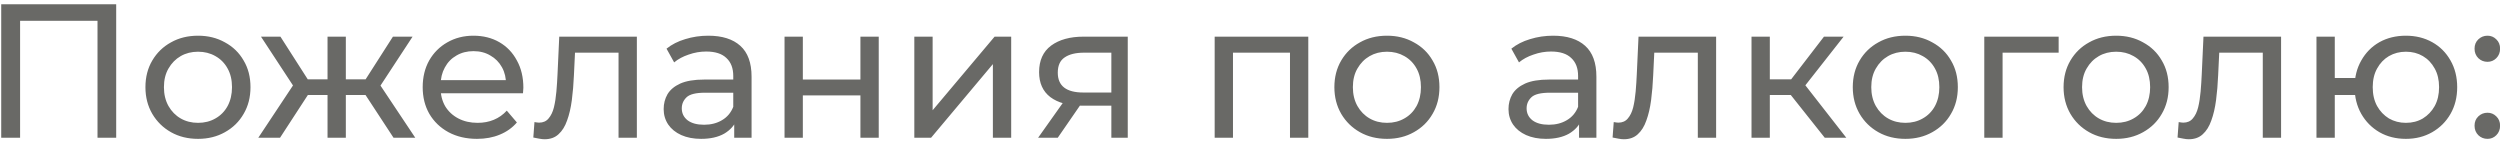 <?xml version="1.0" encoding="UTF-8"?> <svg xmlns="http://www.w3.org/2000/svg" width="236" height="14" viewBox="0 0 236 14" fill="none"><path d="M0.115 13V0.4H10.969V13H9.205V1.498L9.637 1.966H1.447L1.897 1.498V13H0.115ZM18.697 13.108C17.736 13.108 16.884 12.898 16.14 12.478C15.396 12.058 14.809 11.482 14.377 10.75C13.944 10.006 13.729 9.166 13.729 8.23C13.729 7.282 13.944 6.442 14.377 5.71C14.809 4.978 15.396 4.408 16.14 4C16.884 3.58 17.736 3.37 18.697 3.37C19.645 3.37 20.491 3.58 21.235 4C21.991 4.408 22.578 4.978 22.998 5.71C23.43 6.43 23.646 7.27 23.646 8.23C23.646 9.178 23.43 10.018 22.998 10.75C22.578 11.482 21.991 12.058 21.235 12.478C20.491 12.898 19.645 13.108 18.697 13.108ZM18.697 11.596C19.308 11.596 19.855 11.458 20.334 11.182C20.826 10.906 21.21 10.516 21.486 10.012C21.762 9.496 21.901 8.902 21.901 8.23C21.901 7.546 21.762 6.958 21.486 6.466C21.21 5.962 20.826 5.572 20.334 5.296C19.855 5.02 19.308 4.882 18.697 4.882C18.084 4.882 17.538 5.02 17.058 5.296C16.578 5.572 16.195 5.962 15.906 6.466C15.618 6.958 15.475 7.546 15.475 8.23C15.475 8.902 15.618 9.496 15.906 10.012C16.195 10.516 16.578 10.906 17.058 11.182C17.538 11.458 18.084 11.596 18.697 11.596ZM37.147 13L34.105 8.356L35.527 7.492L39.199 13H37.147ZM32.125 8.968V7.492H35.221V8.968H32.125ZM35.689 8.428L34.051 8.212L37.093 3.46H38.947L35.689 8.428ZM26.437 13H24.385L28.039 7.492L29.461 8.356L26.437 13ZM32.647 13H30.919V3.46H32.647V13ZM31.441 8.968H28.363V7.492H31.441V8.968ZM27.895 8.428L24.637 3.46H26.473L29.515 8.212L27.895 8.428ZM45.032 13.108C44.012 13.108 43.112 12.898 42.332 12.478C41.564 12.058 40.964 11.482 40.532 10.75C40.112 10.018 39.902 9.178 39.902 8.23C39.902 7.282 40.106 6.442 40.514 5.71C40.934 4.978 41.504 4.408 42.224 4C42.956 3.58 43.778 3.37 44.69 3.37C45.614 3.37 46.43 3.574 47.138 3.982C47.846 4.39 48.398 4.966 48.794 5.71C49.202 6.442 49.406 7.3 49.406 8.284C49.406 8.356 49.4 8.44 49.388 8.536C49.388 8.632 49.382 8.722 49.37 8.806H41.252V7.564H48.47L47.768 7.996C47.78 7.384 47.654 6.838 47.39 6.358C47.126 5.878 46.76 5.506 46.292 5.242C45.836 4.966 45.302 4.828 44.69 4.828C44.09 4.828 43.556 4.966 43.088 5.242C42.62 5.506 42.254 5.884 41.99 6.376C41.726 6.856 41.594 7.408 41.594 8.032V8.32C41.594 8.956 41.738 9.526 42.026 10.03C42.326 10.522 42.74 10.906 43.268 11.182C43.796 11.458 44.402 11.596 45.086 11.596C45.65 11.596 46.16 11.5 46.616 11.308C47.084 11.116 47.492 10.828 47.84 10.444L48.794 11.56C48.362 12.064 47.822 12.448 47.174 12.712C46.538 12.976 45.824 13.108 45.032 13.108ZM50.345 12.982L50.453 11.524C50.537 11.536 50.615 11.548 50.687 11.56C50.759 11.572 50.825 11.578 50.885 11.578C51.269 11.578 51.569 11.446 51.785 11.182C52.013 10.918 52.181 10.57 52.289 10.138C52.397 9.694 52.475 9.196 52.523 8.644C52.571 8.092 52.607 7.54 52.631 6.988L52.793 3.46H60.119V13H58.391V4.468L58.805 4.972H53.909L54.305 4.45L54.179 7.096C54.143 7.936 54.077 8.722 53.981 9.454C53.885 10.186 53.735 10.828 53.531 11.38C53.339 11.932 53.069 12.364 52.721 12.676C52.385 12.988 51.947 13.144 51.407 13.144C51.251 13.144 51.083 13.126 50.903 13.09C50.735 13.066 50.549 13.03 50.345 12.982ZM69.31 13V10.984L69.22 10.606V7.168C69.22 6.436 69.004 5.872 68.572 5.476C68.152 5.068 67.516 4.864 66.664 4.864C66.1 4.864 65.548 4.96 65.008 5.152C64.468 5.332 64.012 5.578 63.64 5.89L62.92 4.594C63.412 4.198 64 3.898 64.684 3.694C65.38 3.478 66.106 3.37 66.862 3.37C68.17 3.37 69.178 3.688 69.886 4.324C70.594 4.96 70.948 5.932 70.948 7.24V13H69.31ZM66.178 13.108C65.47 13.108 64.846 12.988 64.306 12.748C63.778 12.508 63.37 12.178 63.082 11.758C62.794 11.326 62.65 10.84 62.65 10.3C62.65 9.784 62.77 9.316 63.01 8.896C63.262 8.476 63.664 8.14 64.216 7.888C64.78 7.636 65.536 7.51 66.484 7.51H69.508V8.752H66.556C65.692 8.752 65.11 8.896 64.81 9.184C64.51 9.472 64.36 9.82 64.36 10.228C64.36 10.696 64.546 11.074 64.918 11.362C65.29 11.638 65.806 11.776 66.466 11.776C67.114 11.776 67.678 11.632 68.158 11.344C68.65 11.056 69.004 10.636 69.22 10.084L69.562 11.272C69.334 11.836 68.932 12.286 68.356 12.622C67.78 12.946 67.054 13.108 66.178 13.108ZM74.06 13V3.46H75.788V7.51H81.224V3.46H82.952V13H81.224V9.004H75.788V13H74.06ZM86.312 13V3.46H88.04V10.408L93.89 3.46H95.456V13H93.728V6.052L87.896 13H86.312ZM104.912 13V9.652L105.182 9.976H102.14C100.868 9.976 99.872 9.706 99.152 9.166C98.444 8.626 98.09 7.84 98.09 6.808C98.09 5.704 98.468 4.87 99.224 4.306C99.992 3.742 101.012 3.46 102.284 3.46H106.46V13H104.912ZM98 13L100.592 9.346H102.374L99.854 13H98ZM104.912 9.112V4.486L105.182 4.972H102.338C101.546 4.972 100.934 5.122 100.502 5.422C100.07 5.71 99.854 6.19 99.854 6.862C99.854 8.11 100.658 8.734 102.266 8.734H105.182L104.912 9.112ZM114.665 13V3.46H123.503V13H121.775V4.54L122.189 4.972H115.979L116.393 4.54V13H114.665ZM130.933 13.108C129.973 13.108 129.121 12.898 128.377 12.478C127.633 12.058 127.045 11.482 126.613 10.75C126.181 10.006 125.965 9.166 125.965 8.23C125.965 7.282 126.181 6.442 126.613 5.71C127.045 4.978 127.633 4.408 128.377 4C129.121 3.58 129.973 3.37 130.933 3.37C131.881 3.37 132.727 3.58 133.471 4C134.227 4.408 134.815 4.978 135.235 5.71C135.667 6.43 135.883 7.27 135.883 8.23C135.883 9.178 135.667 10.018 135.235 10.75C134.815 11.482 134.227 12.058 133.471 12.478C132.727 12.898 131.881 13.108 130.933 13.108ZM130.933 11.596C131.545 11.596 132.091 11.458 132.571 11.182C133.063 10.906 133.447 10.516 133.723 10.012C133.999 9.496 134.137 8.902 134.137 8.23C134.137 7.546 133.999 6.958 133.723 6.466C133.447 5.962 133.063 5.572 132.571 5.296C132.091 5.02 131.545 4.882 130.933 4.882C130.321 4.882 129.775 5.02 129.295 5.296C128.815 5.572 128.431 5.962 128.143 6.466C127.855 6.958 127.711 7.546 127.711 8.23C127.711 8.902 127.855 9.496 128.143 10.012C128.431 10.516 128.815 10.906 129.295 11.182C129.775 11.458 130.321 11.596 130.933 11.596ZM149.062 13V10.984L148.972 10.606V7.168C148.972 6.436 148.756 5.872 148.324 5.476C147.904 5.068 147.268 4.864 146.416 4.864C145.852 4.864 145.3 4.96 144.76 5.152C144.22 5.332 143.764 5.578 143.392 5.89L142.672 4.594C143.164 4.198 143.752 3.898 144.436 3.694C145.132 3.478 145.858 3.37 146.614 3.37C147.922 3.37 148.93 3.688 149.638 4.324C150.346 4.96 150.7 5.932 150.7 7.24V13H149.062ZM145.93 13.108C145.222 13.108 144.598 12.988 144.058 12.748C143.53 12.508 143.122 12.178 142.834 11.758C142.546 11.326 142.402 10.84 142.402 10.3C142.402 9.784 142.522 9.316 142.762 8.896C143.014 8.476 143.416 8.14 143.968 7.888C144.532 7.636 145.288 7.51 146.236 7.51H149.26V8.752H146.308C145.444 8.752 144.862 8.896 144.562 9.184C144.262 9.472 144.112 9.82 144.112 10.228C144.112 10.696 144.298 11.074 144.67 11.362C145.042 11.638 145.558 11.776 146.218 11.776C146.866 11.776 147.43 11.632 147.91 11.344C148.402 11.056 148.756 10.636 148.972 10.084L149.314 11.272C149.086 11.836 148.684 12.286 148.108 12.622C147.532 12.946 146.806 13.108 145.93 13.108ZM152.228 12.982L152.336 11.524C152.42 11.536 152.498 11.548 152.57 11.56C152.642 11.572 152.708 11.578 152.768 11.578C153.152 11.578 153.452 11.446 153.668 11.182C153.896 10.918 154.064 10.57 154.172 10.138C154.28 9.694 154.358 9.196 154.406 8.644C154.454 8.092 154.49 7.54 154.514 6.988L154.676 3.46H162.002V13H160.274V4.468L160.688 4.972H155.792L156.188 4.45L156.062 7.096C156.026 7.936 155.96 8.722 155.864 9.454C155.768 10.186 155.618 10.828 155.414 11.38C155.222 11.932 154.952 12.364 154.604 12.676C154.268 12.988 153.83 13.144 153.29 13.144C153.134 13.144 152.966 13.126 152.786 13.09C152.618 13.066 152.432 13.03 152.228 12.982ZM172.255 13L168.565 8.356L169.987 7.492L174.289 13H172.255ZM165.343 13V3.46H167.071V13H165.343ZM166.549 8.968V7.492H169.699V8.968H166.549ZM170.131 8.428L168.529 8.212L172.183 3.46H174.037L170.131 8.428ZM179.87 13.108C178.91 13.108 178.058 12.898 177.314 12.478C176.57 12.058 175.982 11.482 175.55 10.75C175.118 10.006 174.902 9.166 174.902 8.23C174.902 7.282 175.118 6.442 175.55 5.71C175.982 4.978 176.57 4.408 177.314 4C178.058 3.58 178.91 3.37 179.87 3.37C180.818 3.37 181.664 3.58 182.408 4C183.164 4.408 183.752 4.978 184.172 5.71C184.604 6.43 184.82 7.27 184.82 8.23C184.82 9.178 184.604 10.018 184.172 10.75C183.752 11.482 183.164 12.058 182.408 12.478C181.664 12.898 180.818 13.108 179.87 13.108ZM179.87 11.596C180.482 11.596 181.028 11.458 181.508 11.182C182 10.906 182.384 10.516 182.66 10.012C182.936 9.496 183.074 8.902 183.074 8.23C183.074 7.546 182.936 6.958 182.66 6.466C182.384 5.962 182 5.572 181.508 5.296C181.028 5.02 180.482 4.882 179.87 4.882C179.258 4.882 178.712 5.02 178.232 5.296C177.752 5.572 177.368 5.962 177.08 6.466C176.792 6.958 176.648 7.546 176.648 8.23C176.648 8.902 176.792 9.496 177.08 10.012C177.368 10.516 177.752 10.906 178.232 11.182C178.712 11.458 179.258 11.596 179.87 11.596ZM187.316 13V3.46H194.336V4.972H188.63L189.044 4.576V13H187.316ZM199.769 13.108C198.809 13.108 197.957 12.898 197.213 12.478C196.469 12.058 195.881 11.482 195.449 10.75C195.017 10.006 194.801 9.166 194.801 8.23C194.801 7.282 195.017 6.442 195.449 5.71C195.881 4.978 196.469 4.408 197.213 4C197.957 3.58 198.809 3.37 199.769 3.37C200.717 3.37 201.563 3.58 202.307 4C203.063 4.408 203.651 4.978 204.071 5.71C204.503 6.43 204.719 7.27 204.719 8.23C204.719 9.178 204.503 10.018 204.071 10.75C203.651 11.482 203.063 12.058 202.307 12.478C201.563 12.898 200.717 13.108 199.769 13.108ZM199.769 11.596C200.381 11.596 200.927 11.458 201.407 11.182C201.899 10.906 202.283 10.516 202.559 10.012C202.835 9.496 202.973 8.902 202.973 8.23C202.973 7.546 202.835 6.958 202.559 6.466C202.283 5.962 201.899 5.572 201.407 5.296C200.927 5.02 200.381 4.882 199.769 4.882C199.157 4.882 198.611 5.02 198.131 5.296C197.651 5.572 197.267 5.962 196.979 6.466C196.691 6.958 196.547 7.546 196.547 8.23C196.547 8.902 196.691 9.496 196.979 10.012C197.267 10.516 197.651 10.906 198.131 11.182C198.611 11.458 199.157 11.596 199.769 11.596ZM205.56 12.982L205.668 11.524C205.752 11.536 205.83 11.548 205.902 11.56C205.974 11.572 206.04 11.578 206.1 11.578C206.484 11.578 206.784 11.446 207 11.182C207.228 10.918 207.396 10.57 207.504 10.138C207.612 9.694 207.69 9.196 207.738 8.644C207.786 8.092 207.822 7.54 207.846 6.988L208.008 3.46H215.334V13H213.606V4.468L214.02 4.972H209.124L209.52 4.45L209.394 7.096C209.358 7.936 209.292 8.722 209.196 9.454C209.1 10.186 208.95 10.828 208.746 11.38C208.554 11.932 208.284 12.364 207.936 12.676C207.6 12.988 207.162 13.144 206.622 13.144C206.466 13.144 206.298 13.126 206.118 13.09C205.95 13.066 205.764 13.03 205.56 12.982ZM218.675 13V3.46H220.403V7.366H223.283V8.968H220.403V13H218.675ZM227.117 13.108C226.181 13.108 225.347 12.898 224.615 12.478C223.895 12.058 223.325 11.482 222.905 10.75C222.485 10.006 222.275 9.166 222.275 8.23C222.275 7.282 222.485 6.442 222.905 5.71C223.325 4.966 223.895 4.39 224.615 3.982C225.347 3.574 226.181 3.37 227.117 3.37C228.041 3.37 228.869 3.574 229.601 3.982C230.333 4.39 230.909 4.966 231.329 5.71C231.749 6.442 231.959 7.282 231.959 8.23C231.959 9.178 231.749 10.018 231.329 10.75C230.909 11.482 230.333 12.058 229.601 12.478C228.869 12.898 228.041 13.108 227.117 13.108ZM227.117 11.596C227.717 11.596 228.251 11.458 228.719 11.182C229.187 10.894 229.559 10.504 229.835 10.012C230.111 9.508 230.249 8.914 230.249 8.23C230.249 7.546 230.111 6.958 229.835 6.466C229.559 5.962 229.187 5.572 228.719 5.296C228.251 5.02 227.717 4.882 227.117 4.882C226.529 4.882 225.995 5.02 225.515 5.296C225.047 5.572 224.675 5.962 224.399 6.466C224.123 6.958 223.985 7.546 223.985 8.23C223.985 8.914 224.123 9.508 224.399 10.012C224.675 10.504 225.047 10.894 225.515 11.182C225.995 11.458 226.529 11.596 227.117 11.596ZM234.821 5.836C234.485 5.836 234.197 5.722 233.957 5.494C233.717 5.254 233.597 4.954 233.597 4.594C233.597 4.234 233.717 3.94 233.957 3.712C234.197 3.484 234.485 3.37 234.821 3.37C235.145 3.37 235.421 3.484 235.649 3.712C235.889 3.94 236.009 4.234 236.009 4.594C236.009 4.954 235.889 5.254 235.649 5.494C235.421 5.722 235.145 5.836 234.821 5.836ZM234.821 13.108C234.485 13.108 234.197 12.994 233.957 12.766C233.717 12.526 233.597 12.226 233.597 11.866C233.597 11.506 233.717 11.212 233.957 10.984C234.197 10.756 234.485 10.642 234.821 10.642C235.145 10.642 235.421 10.756 235.649 10.984C235.889 11.212 236.009 11.506 236.009 11.866C236.009 12.226 235.889 12.526 235.649 12.766C235.421 12.994 235.145 13.108 234.821 13.108Z" fill="#595956" fill-opacity="0.9"></path></svg> 
